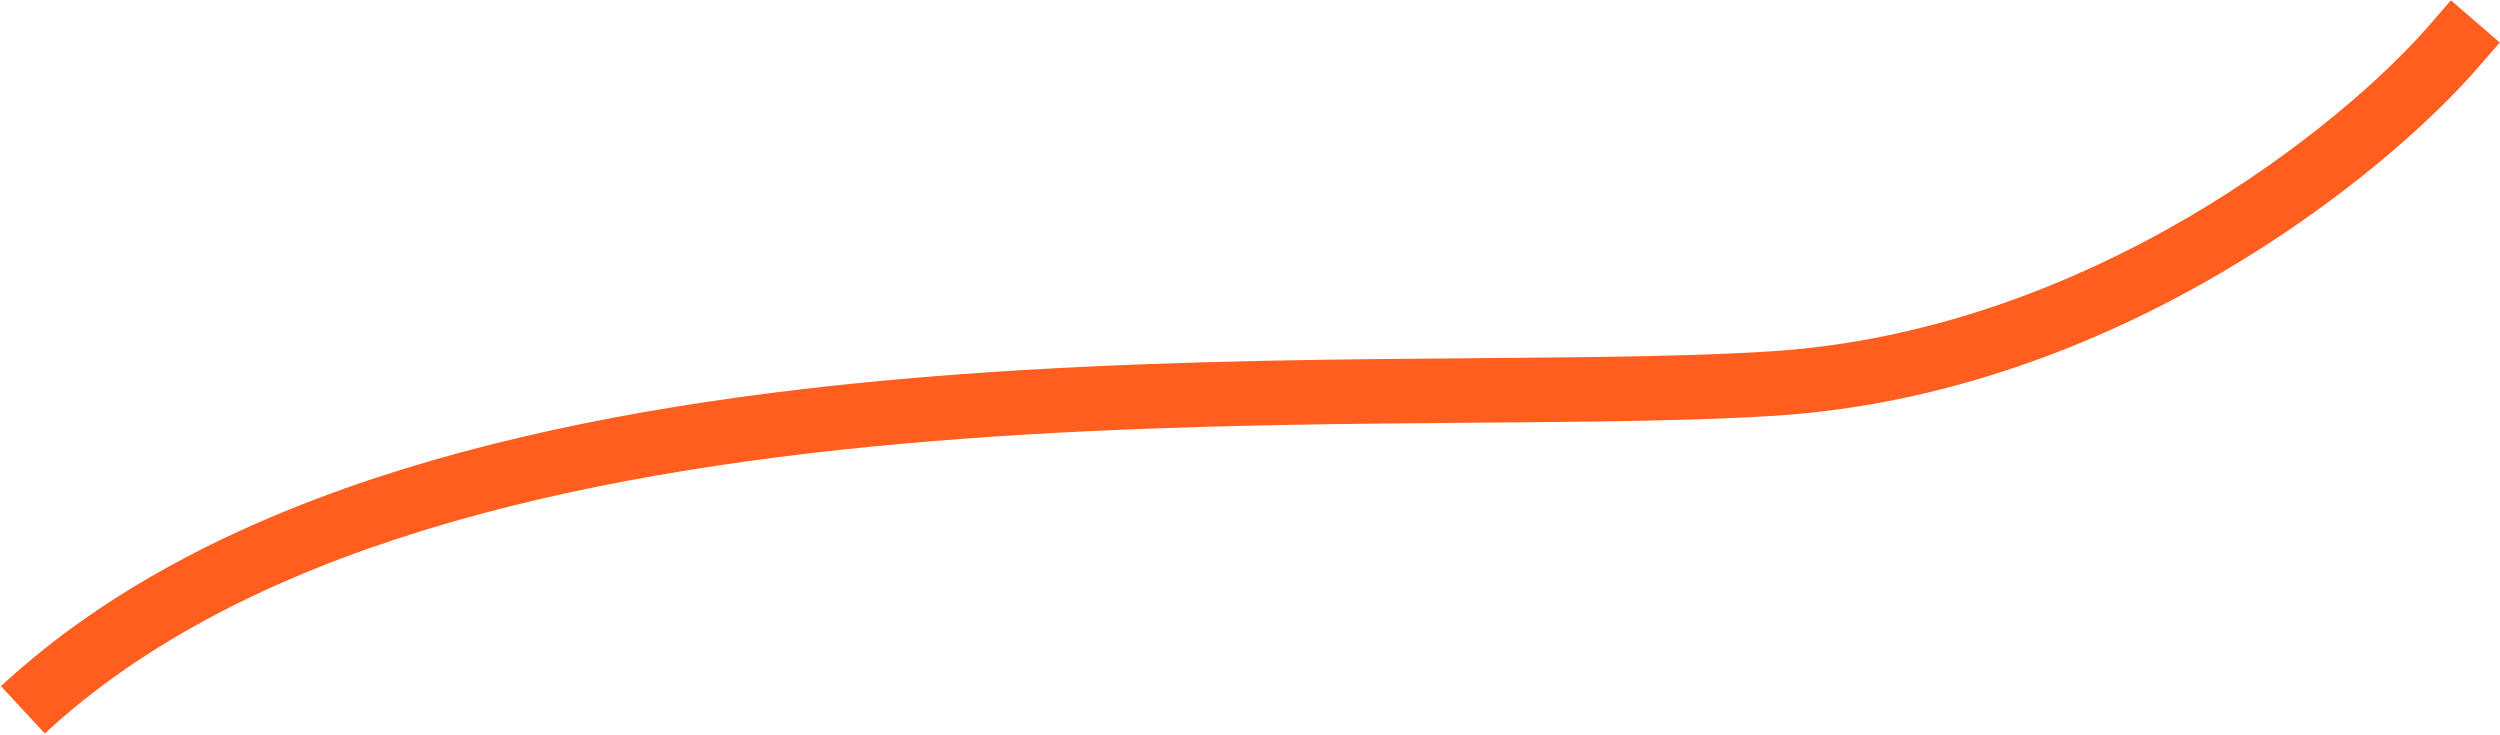<?xml version="1.0" encoding="UTF-8"?> <svg xmlns="http://www.w3.org/2000/svg" width="1201" height="353" viewBox="0 0 1201 353" fill="none"> <path d="M1167.27 11.865L1177.41 0.138L1200.86 20.407L1190.73 32.135L1167.27 11.865ZM851.447 184.273L852.427 199.742L851.447 184.273ZM1190.73 32.135C1145.95 83.955 1016.5 189.351 852.427 199.742L850.467 168.804C1003.46 159.115 1125.8 59.86 1167.27 11.865L1190.73 32.135ZM852.427 199.742C802.348 202.913 736.862 202.677 664.847 203.452C592.496 204.231 512.902 206.024 433.376 213.172C273.428 227.55 117.549 263.348 21.538 352.366L0.462 329.634C104.654 233.03 269.917 196.74 430.601 182.297C511.391 175.035 591.985 173.234 664.514 172.454C737.379 171.669 801.465 171.907 850.467 168.804L852.427 199.742Z" fill="#FF5E1F"></path> </svg> 